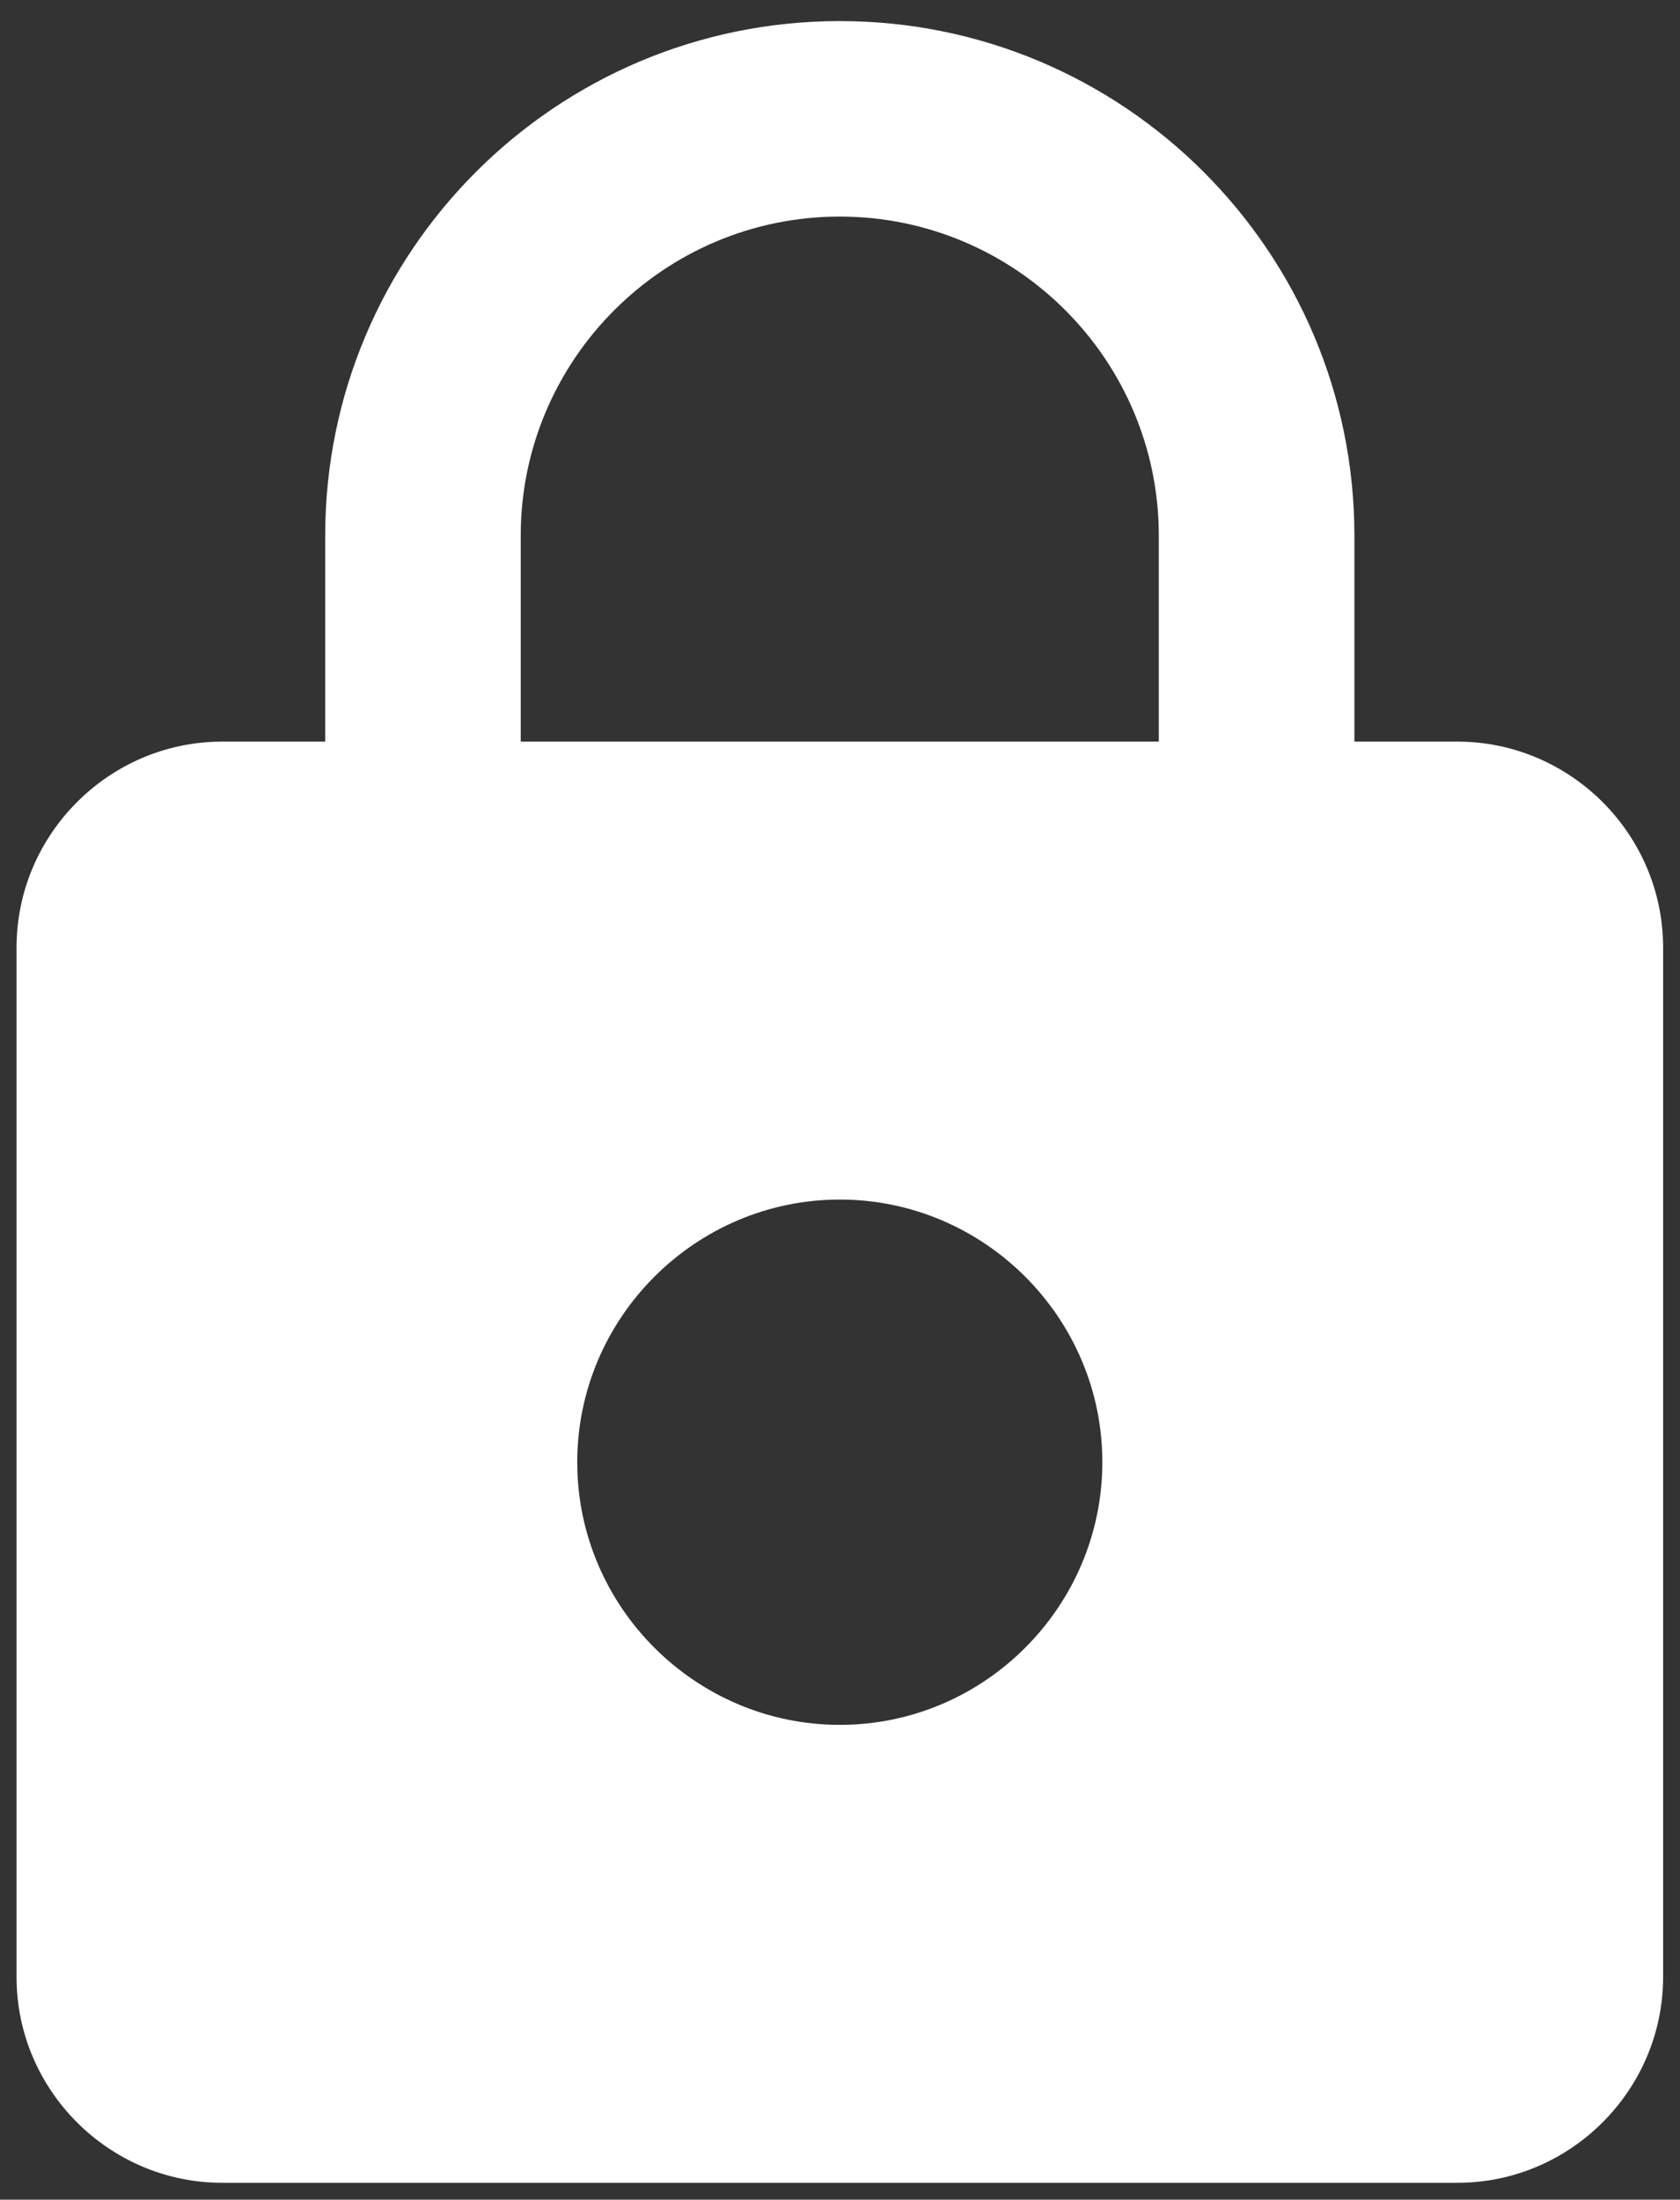 <?xml version="1.0" encoding="utf-8"?>
<!-- Generator: Adobe Illustrator 16.0.0, SVG Export Plug-In . SVG Version: 6.00 Build 0)  -->
<!DOCTYPE svg PUBLIC "-//W3C//DTD SVG 1.1//EN" "http://www.w3.org/Graphics/SVG/1.1/DTD/svg11.dtd">
<svg version="1.1" id="Layer_1" xmlns="http://www.w3.org/2000/svg" xmlns:xlink="http://www.w3.org/1999/xlink" x="0px" y="0px"
	 width="24.875px" height="32.562px" viewBox="-0.625 -8.312 24.875 32.562" enable-background="new -0.625 -8.312 24.875 32.562"
	 xml:space="preserve">
<rect x="-0.625" y="-8.312" width="24.875" height="32.562" fill="#333333" stroke="none"/>
<path fill="none" d="M0,0h24v24H0V0z"/>
<path fill="#FFFFFF" d="M20.952,2.666h-1.523v-3.047C19.429-4.586,16.015-8,11.81-8C7.604-8,4.19-4.586,4.19-0.381v3.047H2.667
	c-1.676,0-3.047,1.372-3.047,3.049v15.237C-0.381,22.628,0.99,24,2.667,24h18.286C22.628,24,24,22.628,24,20.952V5.715
	C24,4.038,22.628,2.666,20.952,2.666z M11.81,17.221c-2.138,0-3.888-1.749-3.888-3.888c0-2.138,1.75-3.888,3.888-3.888
	c2.139,0,3.887,1.75,3.887,3.888C15.696,15.472,13.948,17.221,11.81,17.221z M16.533,2.666H7.085v-3.047
	c0-2.605,2.119-4.725,4.724-4.725s4.724,2.119,4.724,4.725V2.666z"/>
</svg>
